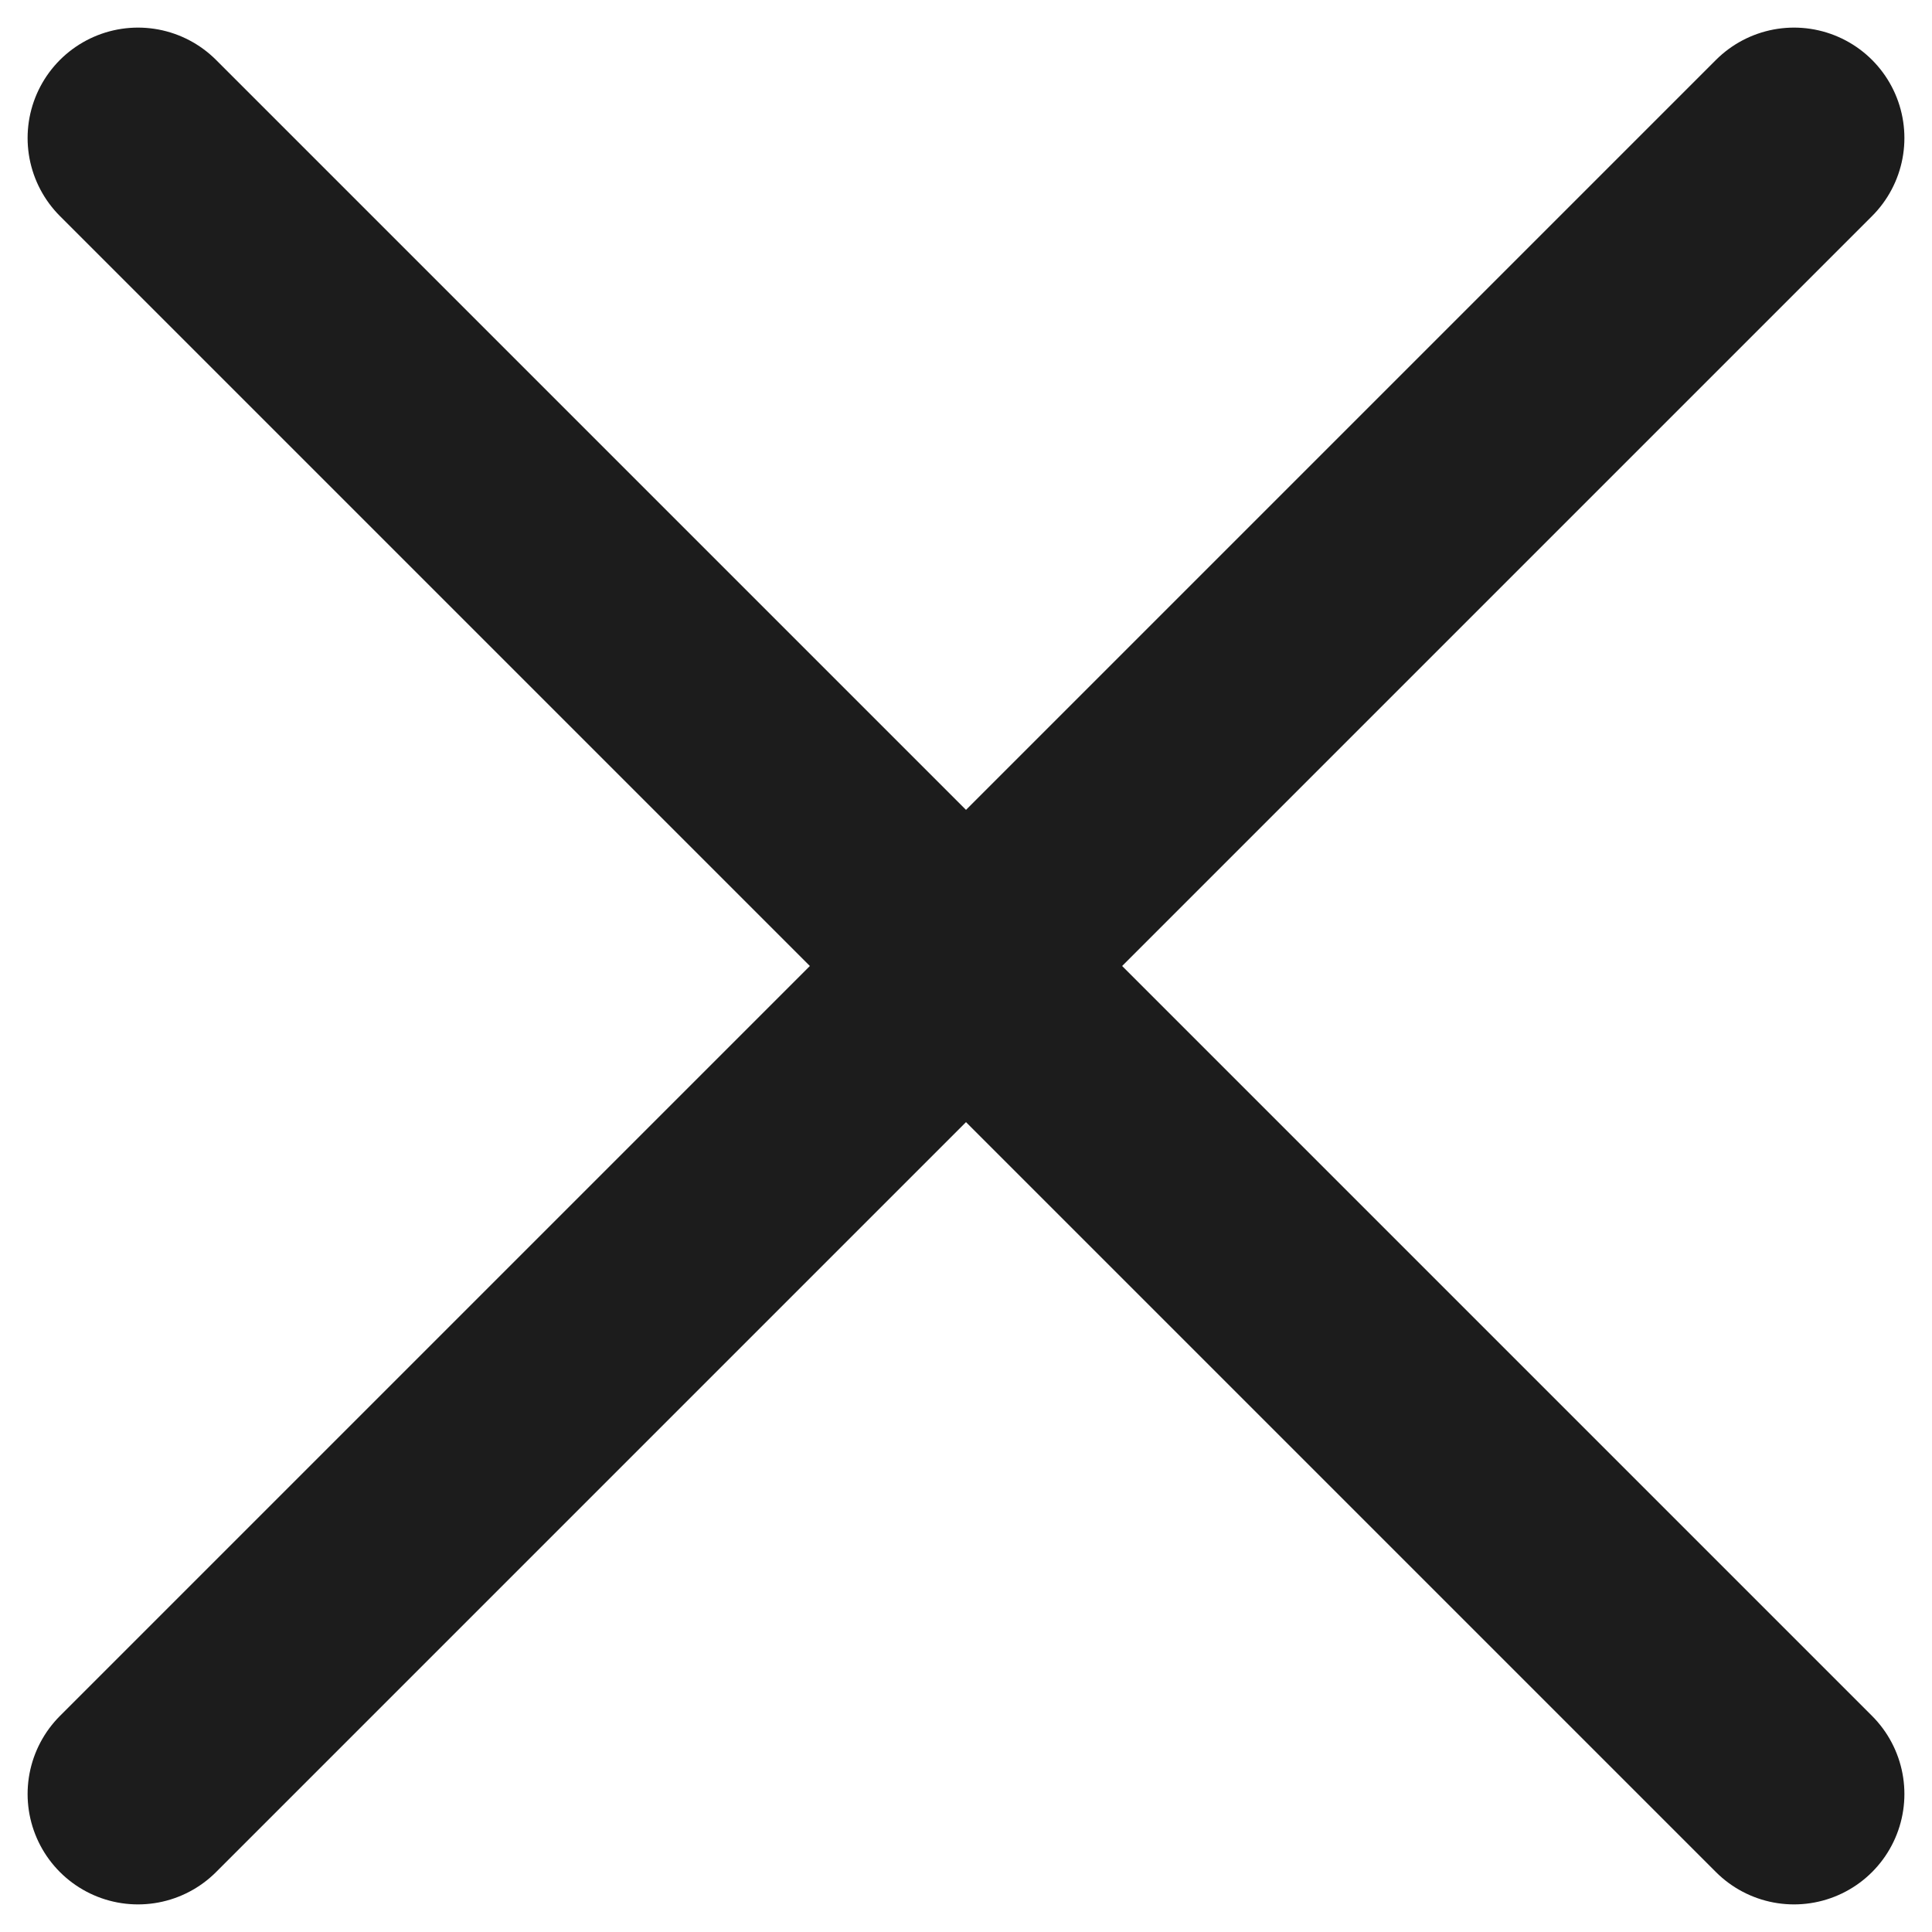 <svg width="14" height="14" viewBox="0 0 14 14" fill="none" xmlns="http://www.w3.org/2000/svg">
<path d="M1 13L13 1" stroke="#1C1C1C" stroke-width="1.6" stroke-linecap="round"/>
<path d="M1 1L13 13" stroke="#1C1C1C" stroke-width="1.6" stroke-linecap="round"/>
</svg>
